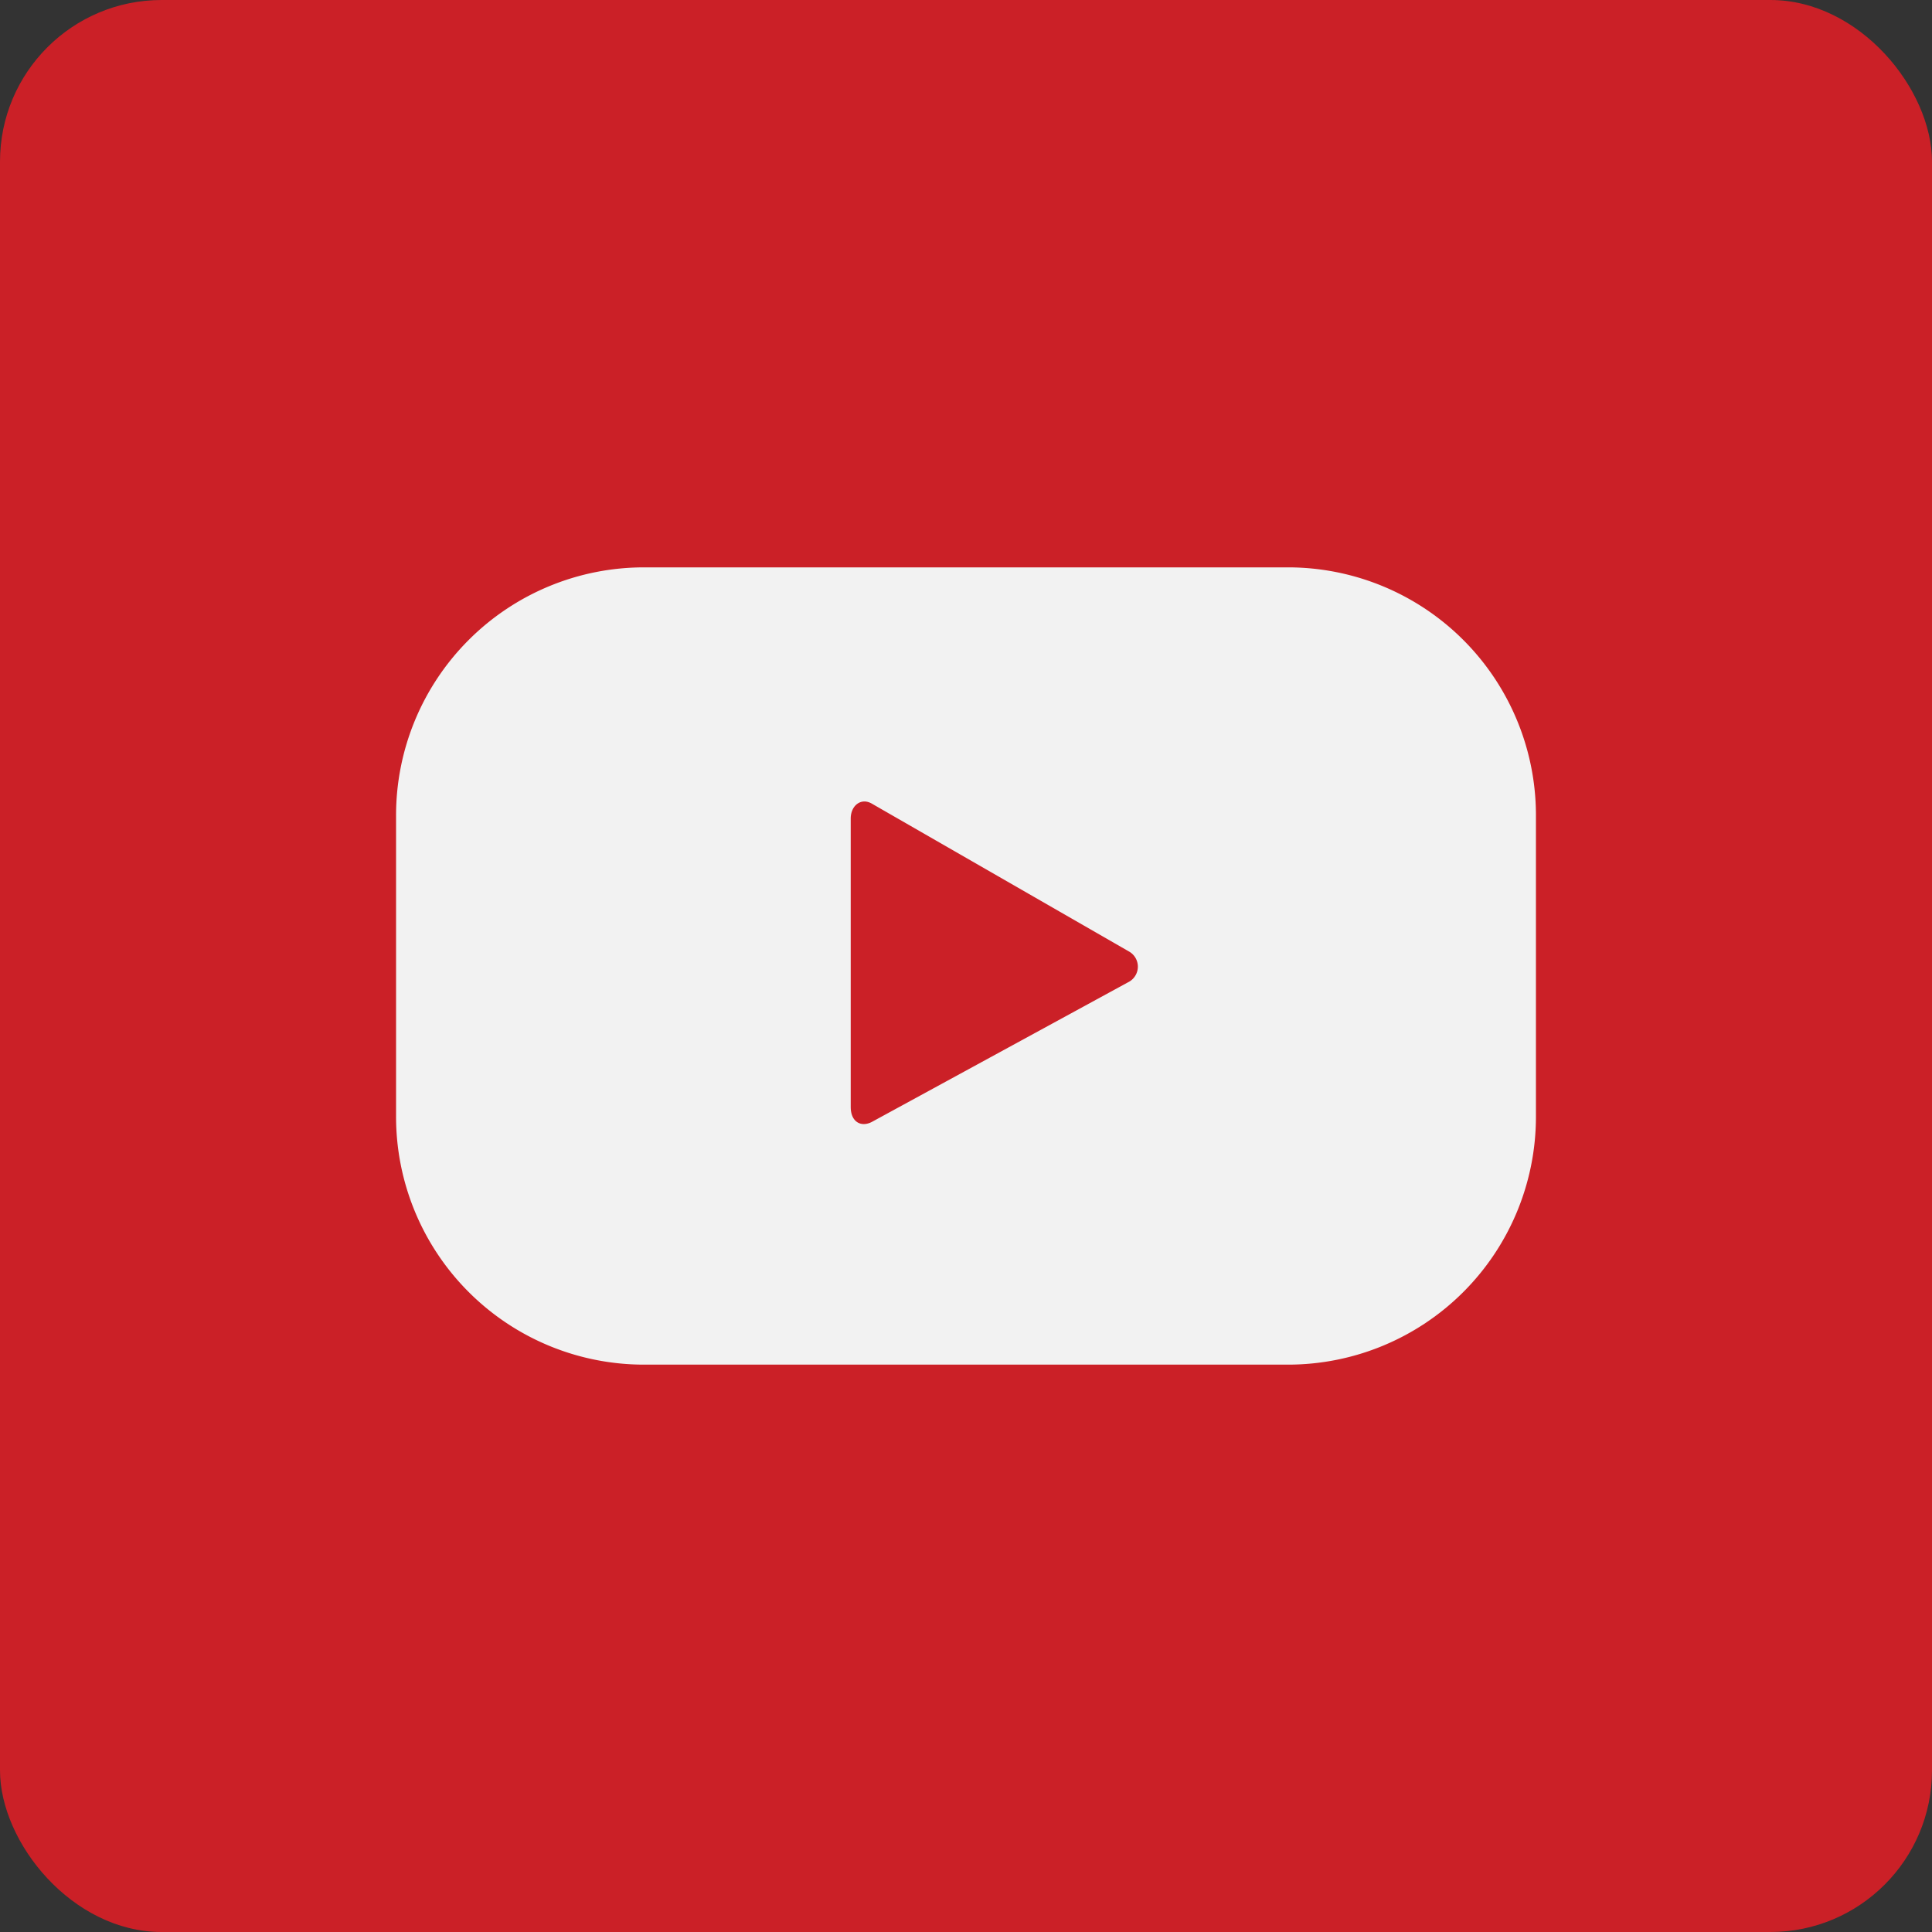 <svg id="b095ce6d-6a6f-47d4-a41d-72efa6ebe071" data-name="Layer 1" xmlns="http://www.w3.org/2000/svg" width="30" height="30" viewBox="0 0 30 30">
  <rect x="0" y="0" width="30" height="30" fill="#333333" stroke="none"/>
  <title>Matrix Website Icons </title>
  <g>
    <rect width="30" height="30" rx="2.51" style="fill: #cb2027"/>
    <path d="M23.85,12.66A3.85,3.85,0,0,0,20,8.81H10a3.85,3.85,0,0,0-3.85,3.85v4.68A3.85,3.85,0,0,0,10,21.19H20a3.85,3.85,0,0,0,3.85-3.85Zm-6.31,2.58-4,2.18c-.17.09-.33,0-.33-.23V12.71c0-.2.16-.33.33-.23l4,2.3A.27.27,0,0,1,17.54,15.24Z" style="fill: #f2f2f2"/>
  </g>
</svg>
